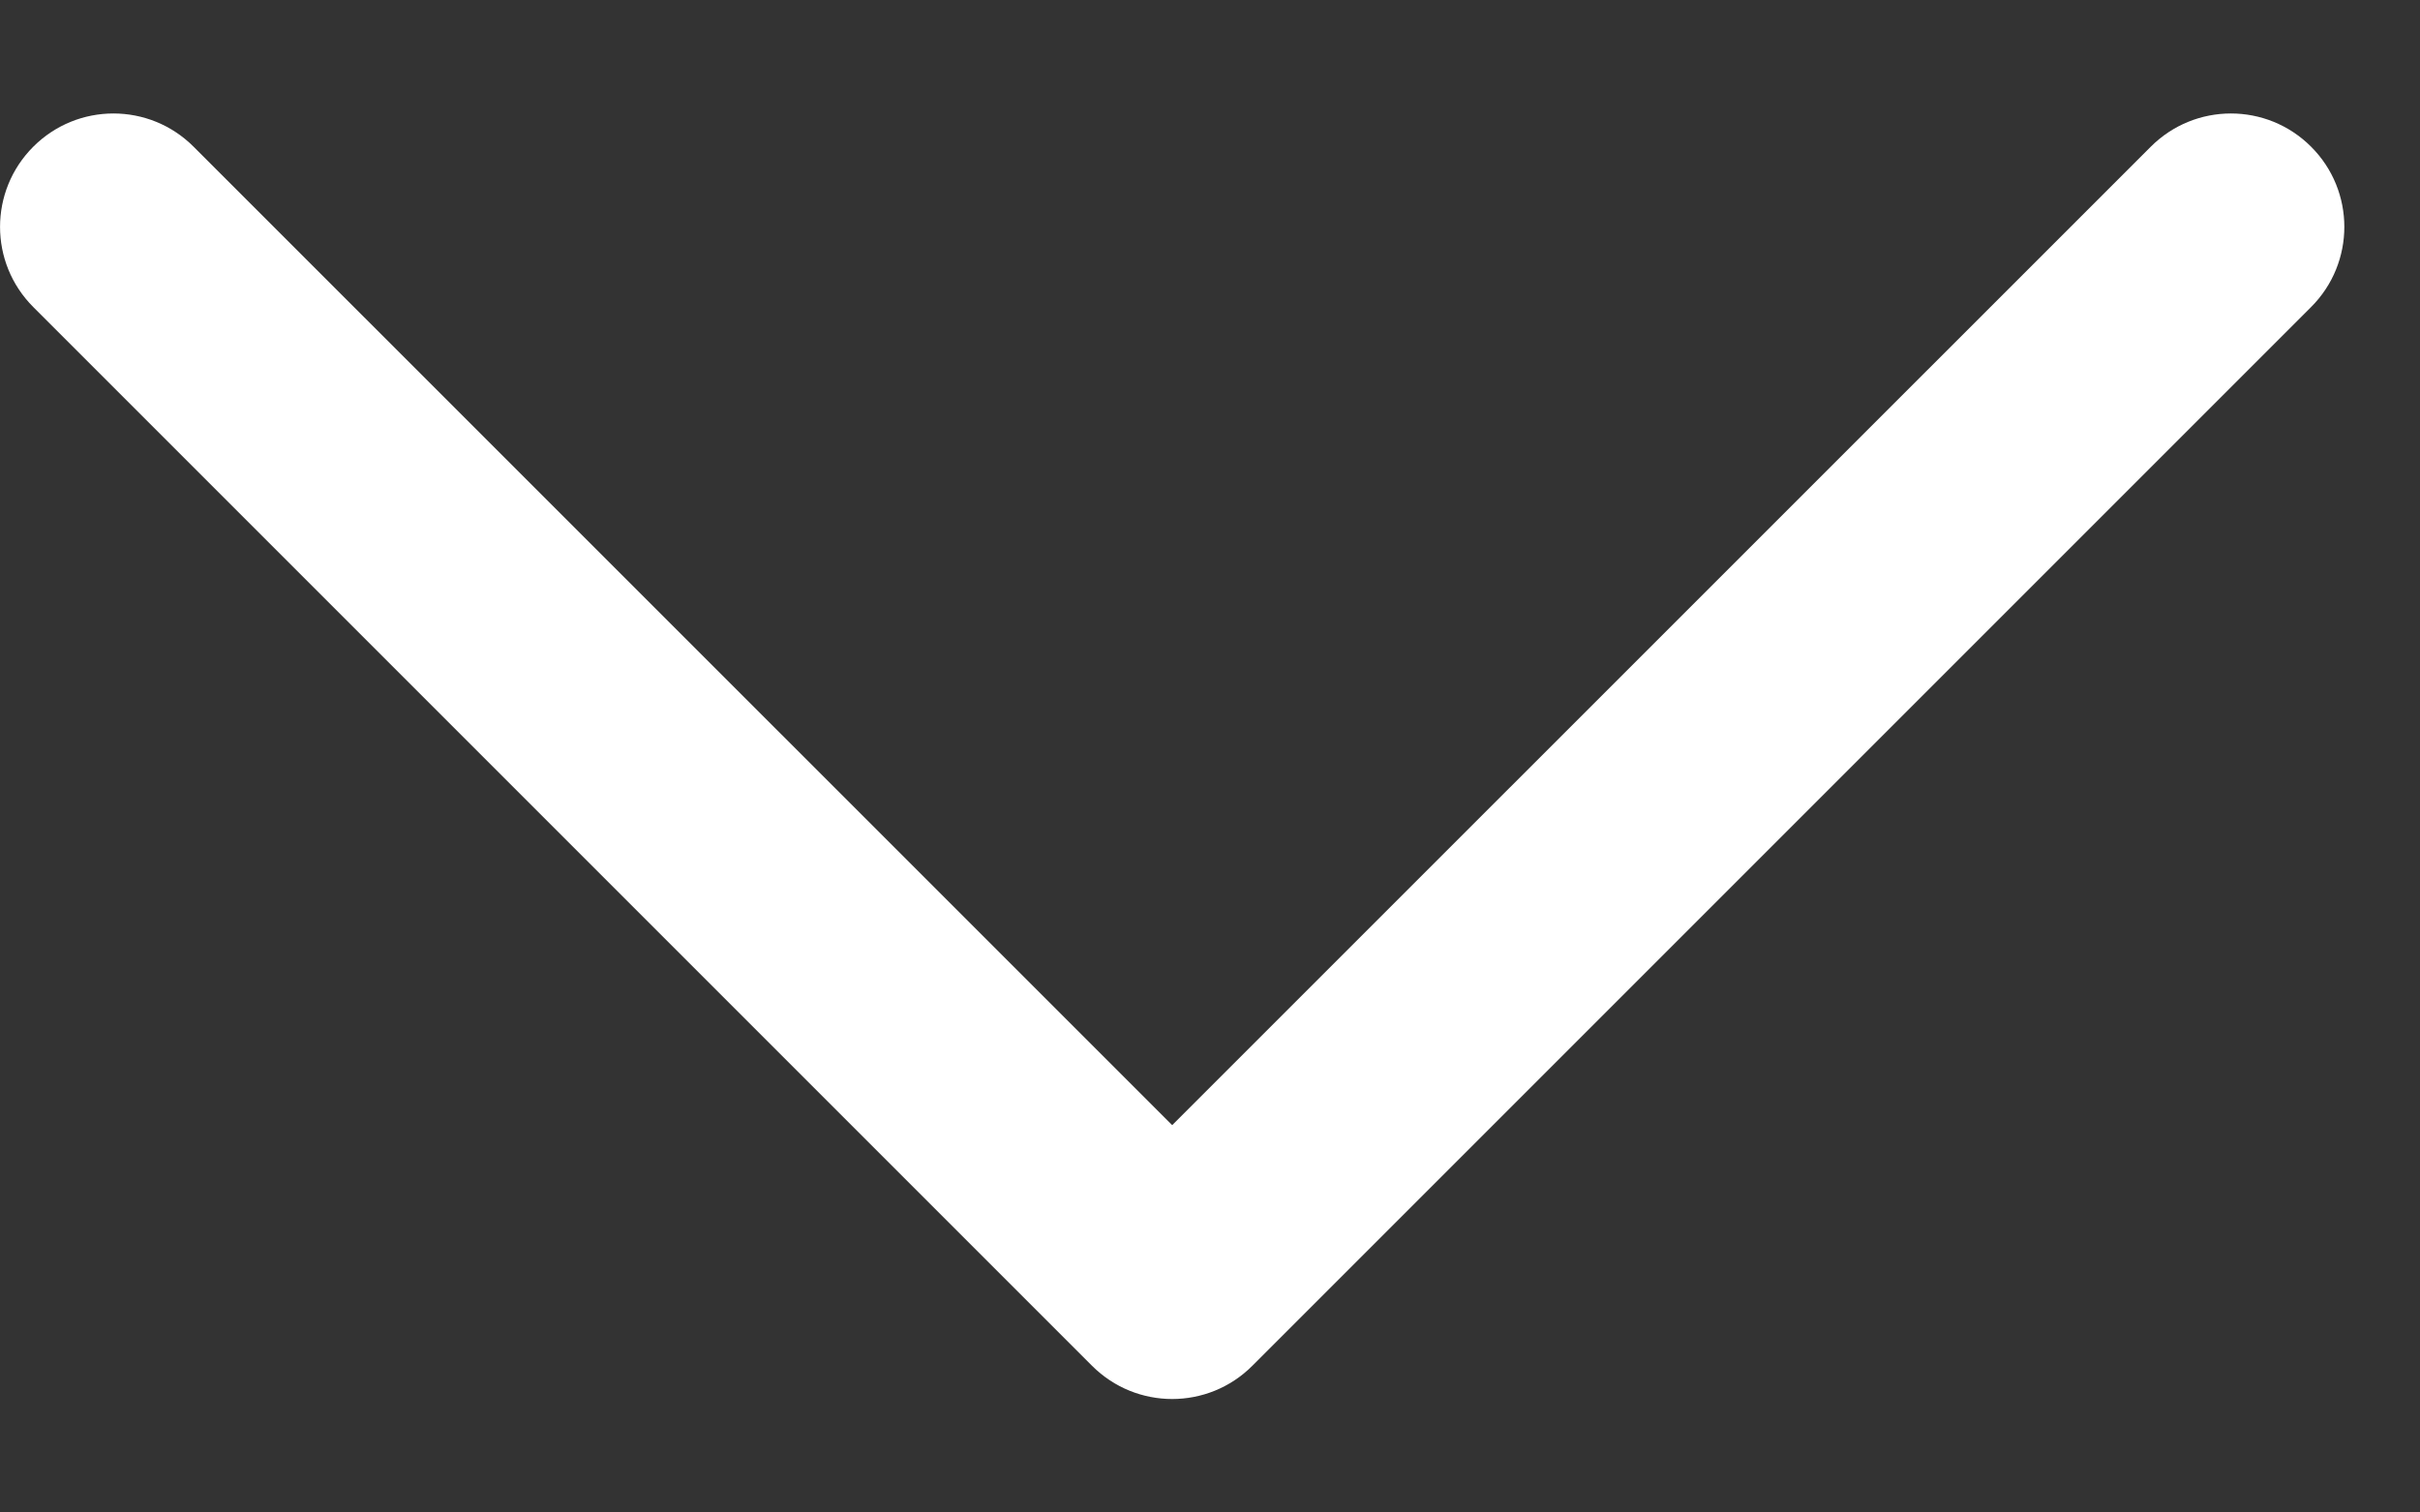 <svg width="16" height="10" viewBox="0 0 16 10" fill="none" xmlns="http://www.w3.org/2000/svg">
<rect x="0" y="0" width="16" height="10" fill="#333333" stroke="none"/>
<path d="M1.28 0.97C0.987 0.677 0.513 0.677 0.22 0.97C-0.073 1.263 -0.073 1.737 0.22 2.03L7.22 9.03C7.513 9.323 7.987 9.323 8.28 9.03L15.28 2.03C15.573 1.737 15.573 1.263 15.28 0.97C14.987 0.677 14.513 0.677 14.22 0.97L7.75 7.439L1.28 0.97Z" fill="white"/>
</svg>

